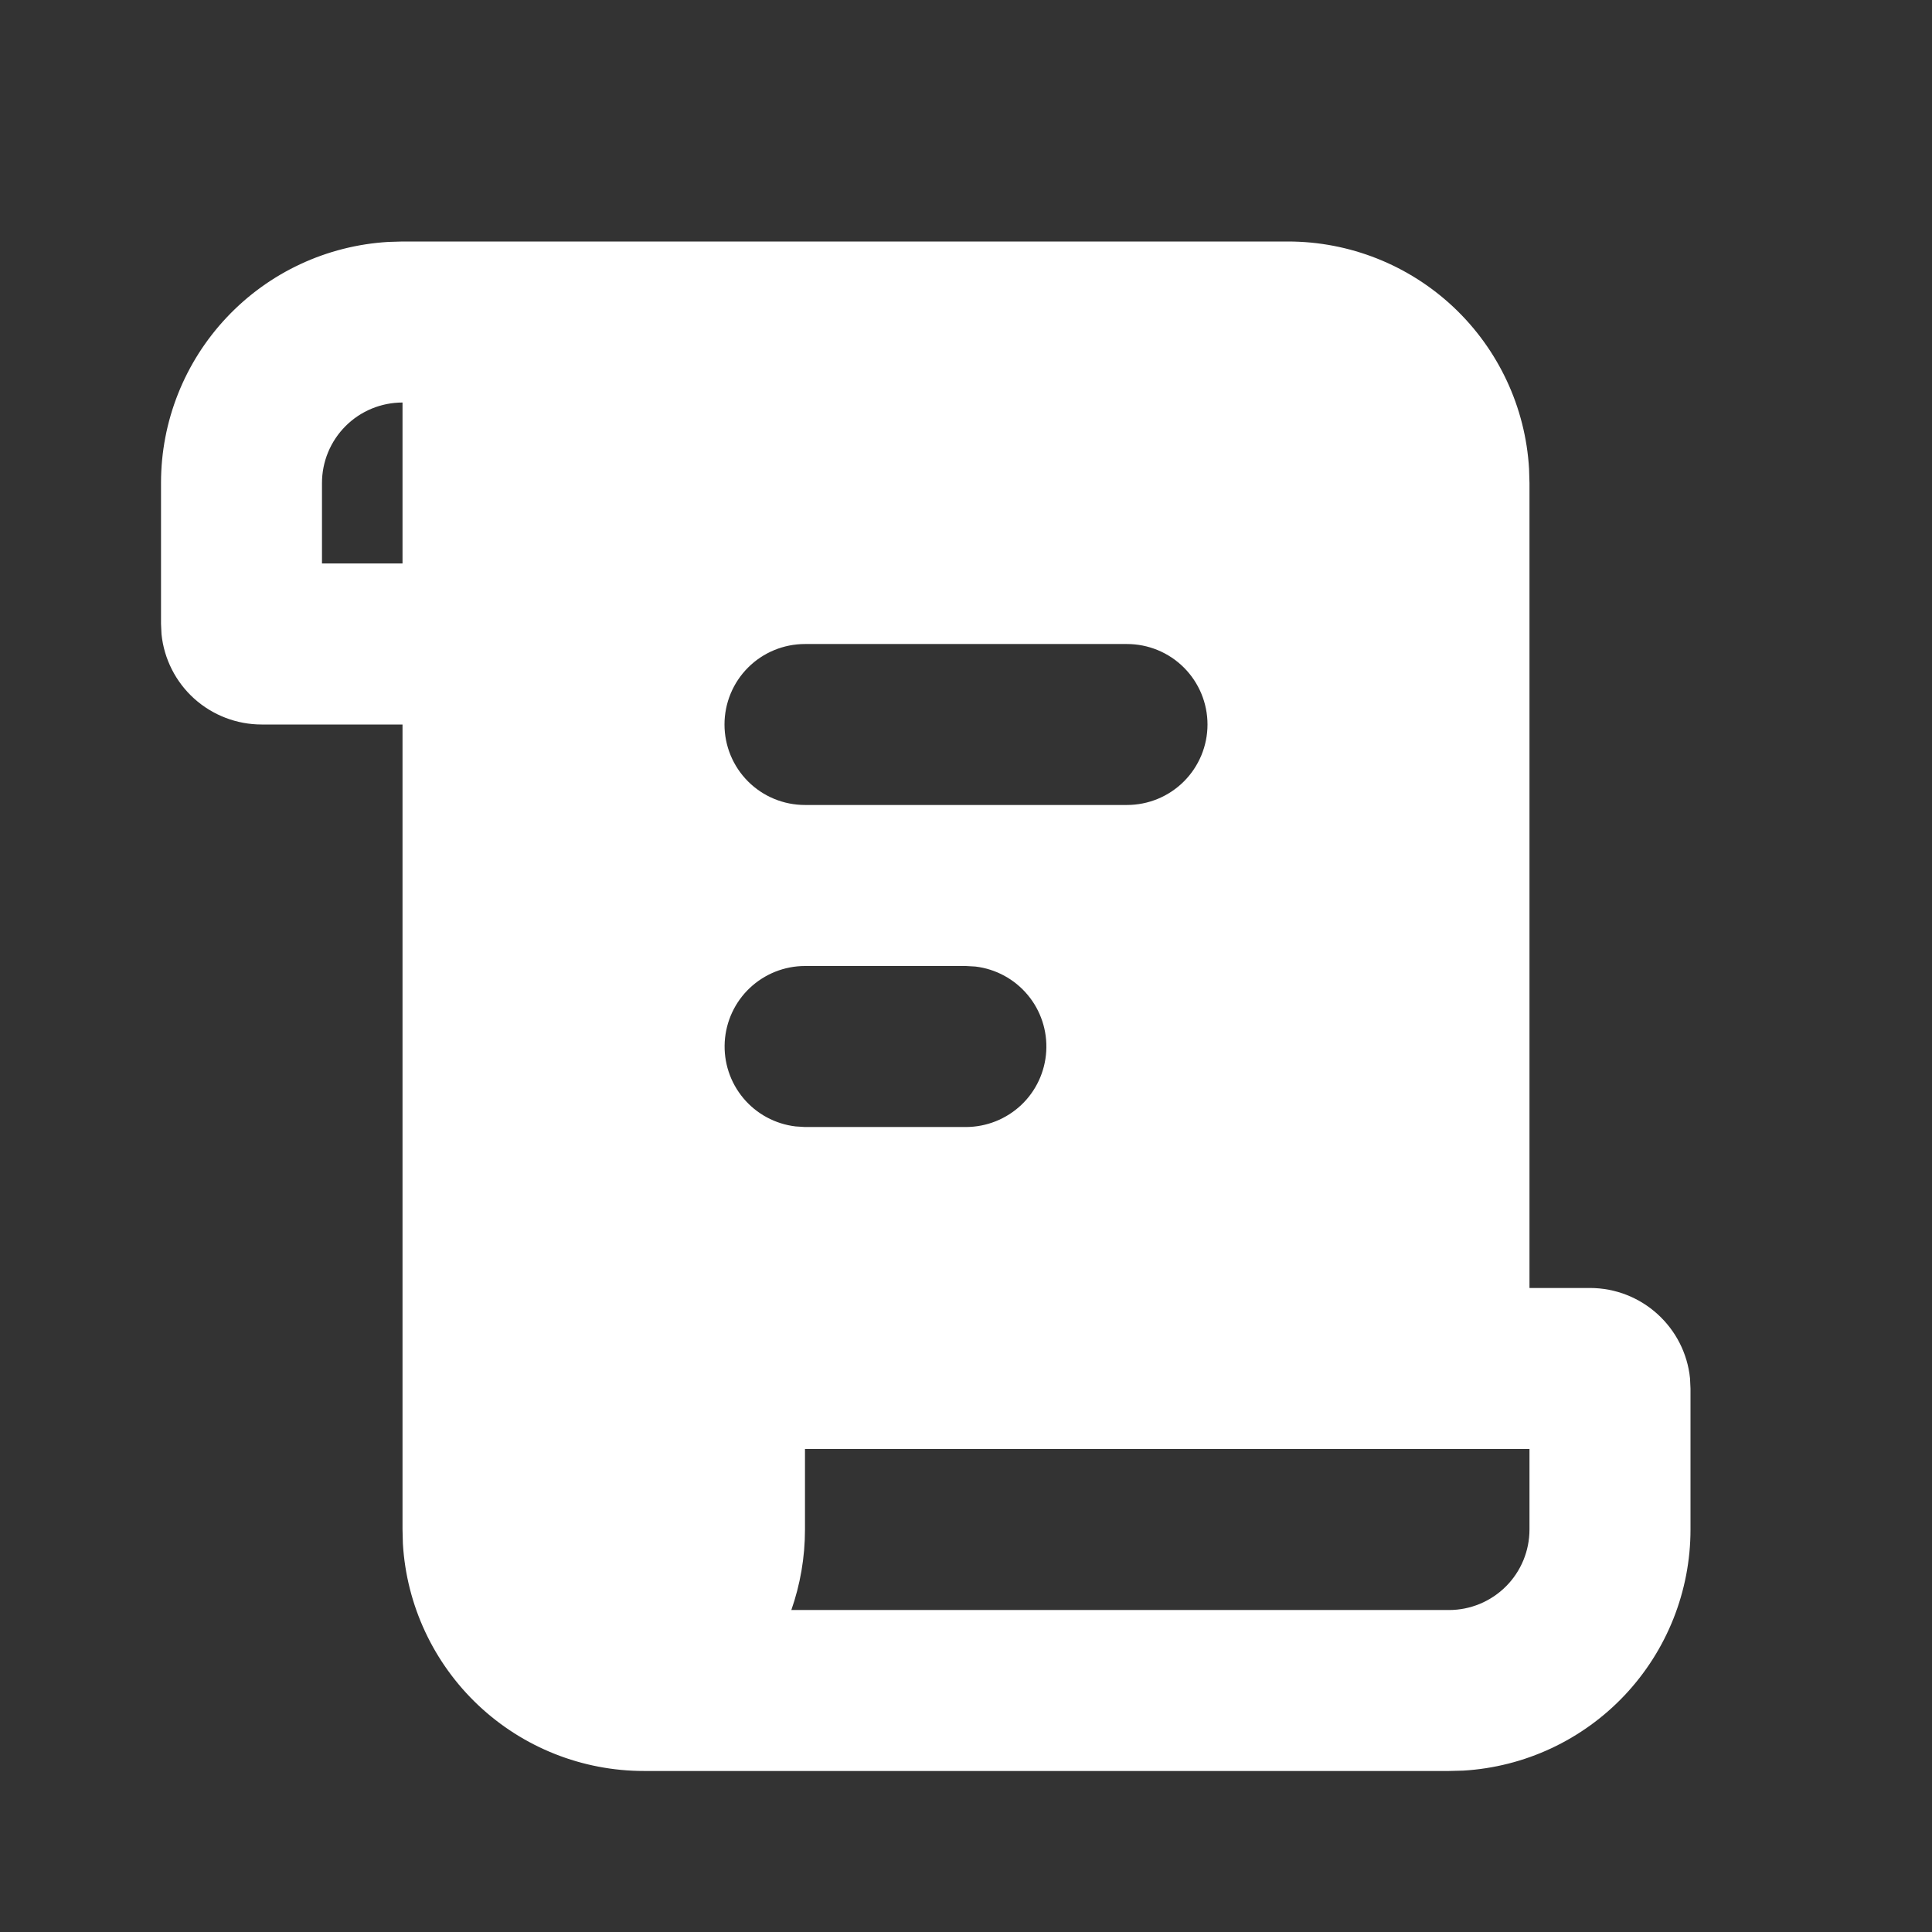 <svg width="32" height="32" viewBox="0 0 32 32" fill="none" xmlns="http://www.w3.org/2000/svg">
<rect x="0" y="0" width="32" height="32" fill="#333333" stroke="none"/>
<path d="M21.333 4C22.354 4 23.335 4.39 24.078 5.09C24.82 5.79 25.267 6.747 25.326 7.765L25.333 8V21.333H26.333C27.196 21.333 27.907 21.989 27.992 22.829L28 23V25.333C28 26.354 27.61 27.335 26.91 28.078C26.21 28.82 25.253 29.267 24.235 29.327L24 29.333H10.666C9.646 29.333 8.664 28.944 7.922 28.244C7.18 27.544 6.733 26.587 6.673 25.568L6.667 25.333V12H4.333C3.921 12 3.523 11.847 3.216 11.571C2.91 11.295 2.717 10.914 2.675 10.504L2.667 10.333V8C2.666 6.98 3.056 5.998 3.756 5.256C4.456 4.513 5.413 4.067 6.432 4.007L6.667 4H21.333ZM25.333 24H13.333V25.333C13.333 25.8 13.253 26.249 13.107 26.667H24C24.354 26.667 24.693 26.526 24.943 26.276C25.193 26.026 25.333 25.687 25.333 25.333V24ZM16 16H13.333C12.993 16 12.666 16.131 12.419 16.364C12.172 16.597 12.024 16.916 12.004 17.255C11.984 17.594 12.094 17.928 12.312 18.189C12.53 18.45 12.84 18.617 13.177 18.657L13.333 18.667H16C16.34 18.666 16.666 18.536 16.914 18.303C17.161 18.07 17.309 17.751 17.329 17.412C17.349 17.072 17.239 16.738 17.021 16.478C16.803 16.217 16.493 16.049 16.156 16.009L16 16ZM18.666 10.667H13.333C12.979 10.667 12.64 10.807 12.39 11.057C12.14 11.307 12 11.646 12 12C12 12.354 12.14 12.693 12.39 12.943C12.64 13.193 12.979 13.333 13.333 13.333H18.666C19.02 13.333 19.359 13.193 19.609 12.943C19.859 12.693 20 12.354 20 12C20 11.646 19.859 11.307 19.609 11.057C19.359 10.807 19.02 10.667 18.666 10.667ZM6.667 6.667C6.313 6.667 5.974 6.807 5.724 7.057C5.474 7.307 5.333 7.646 5.333 8V9.333H6.667V6.667Z" fill="white"/>
</svg>
